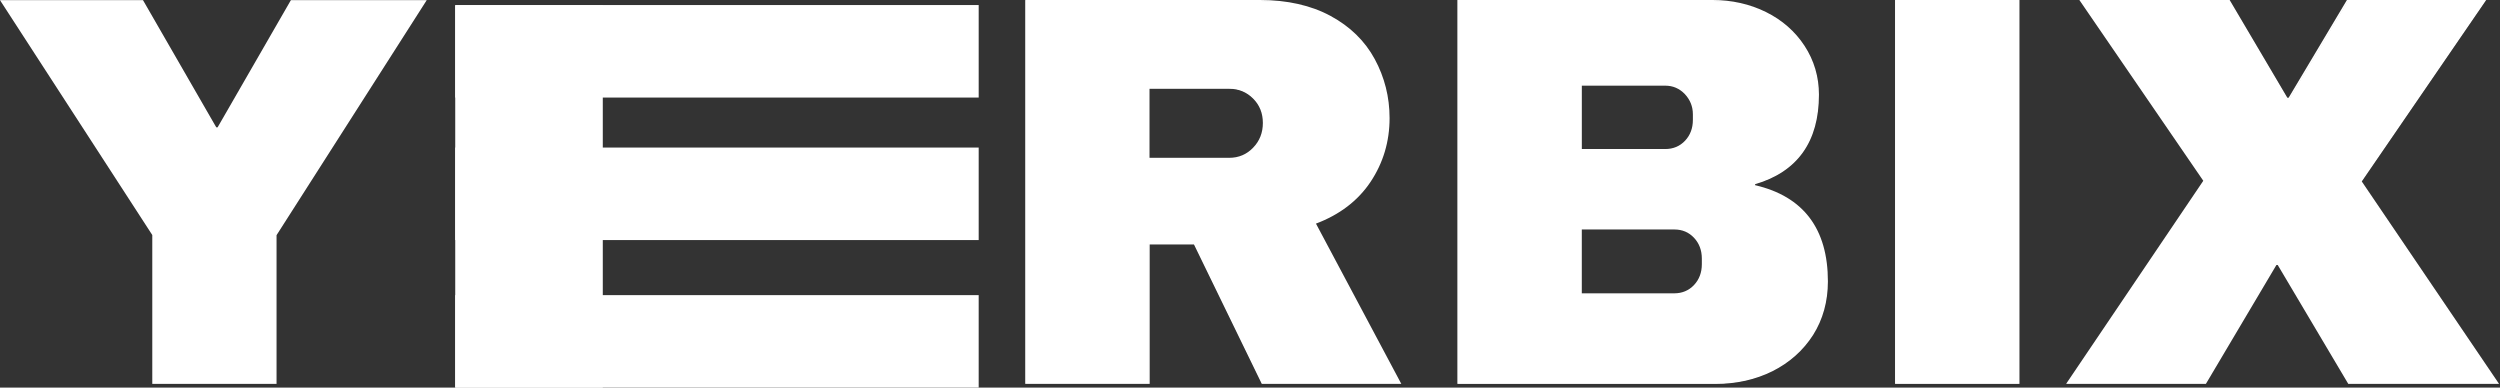 <svg width="1535" height="238" viewBox="0 0 1535 238" fill="none" xmlns="http://www.w3.org/2000/svg">
    <rect x="0" y="0" width="1535" height="238" fill="#333333" stroke="none"/>
    <path d="M169.4 235.2H94V144.1L0.9 0.6H87.5L132.5 78.7H133.9L178.9 0.6H261.1L169.4 144.1V235.2Z" fill="white"/>
    <path d="M169.9 235.7H93.5V144.3L0 0.1H87.8L132.8 78.2H133.6L178.6 0.1H262L261.5 0.9L169.8 144.4V235.7H169.9ZM94.5 234.7H168.9V144L260.2 1.1H179.2L134.2 79.2H132.3L87.3 1.1H1.9L94.6 144V234.7H94.5Z" fill="white"/>
    <path d="M852.7 72.5C852.7 86.8 848.8 99.8 841.1 111.4C833.4 123 822.1 131.5 807.3 137L859.5 235.2H774.9L733.3 149.6H705.3V235.2H629.9V0.6H773.5C790.3 0.6 804.7 3.8 816.6 10.3C828.5 16.8 837.5 25.5 843.5 36.6C849.7 47.6 852.7 59.6 852.7 72.5ZM775.9 75.6C775.9 69.5 773.8 64.3 769.8 60.3C765.7 56.2 760.7 54.2 754.8 54.2H705.3V97.5H754.8C760.7 97.5 765.7 95.4 769.8 91.2C773.9 86.9 775.9 81.7 775.9 75.6Z" fill="white"/>
    <path d="M860.4 235.7H774.7L774.6 235.4L733.1 150.1H705.9V235.7H629.5V0H773.6C790.4 0 805 3.3 817 9.8C829 16.3 838.1 25.2 844.1 36.3C850.1 47.4 853.2 59.5 853.2 72.5C853.2 86.9 849.3 100 841.5 111.7C833.8 123.2 822.6 131.8 808 137.3L860.4 235.7ZM775.2 234.7H858.7L806.6 136.7L807.1 136.5C821.7 131.1 833 122.6 840.6 111.1C848.2 99.6 852.1 86.6 852.1 72.5C852.1 59.7 849.1 47.7 843.1 36.8C837.1 25.9 828.2 17.1 816.4 10.7C804.6 4.3 790.2 1 773.5 1H630.5V234.7H704.9V149.1H733.7L733.8 149.4L775.2 234.7ZM754.8 97.9H704.8V53.6H754.8C760.8 53.6 766 55.7 770.1 59.9C774.3 64.1 776.4 69.3 776.4 75.6C776.4 81.8 774.3 87.2 770.1 91.5C766 95.7 760.8 97.9 754.8 97.9ZM705.8 96.9H754.8C760.5 96.9 765.5 94.8 769.4 90.7C773.4 86.6 775.4 81.5 775.4 75.5C775.4 69.5 773.4 64.5 769.4 60.5C765.4 56.5 760.5 54.5 754.8 54.5H705.8V96.9Z" fill="white"/>
    <path d="M1051.53 0.6C1063.33 0.6 1074.23 3 1084.13 7.9C1094.03 12.8 1101.83 19.7 1107.63 28.5C1113.43 37.4 1116.33 47.3 1116.33 58.2C1116.33 87.1 1103.23 105.3 1077.13 112.8V114.2C1106.93 121 1121.83 140.6 1121.83 172.9C1121.83 185.2 1118.83 196 1112.83 205.5C1106.83 214.9 1098.53 222.3 1088.13 227.5C1077.63 232.7 1066.23 235.4 1053.73 235.4H895.326V0.6H1051.53ZM970.726 92H1022.53C1027.53 92 1031.73 90.2 1035.03 86.7C1038.33 83.2 1040.03 78.8 1040.03 73.6V70.2C1040.03 65.2 1038.33 60.9 1034.93 57.4C1031.53 53.9 1027.43 52.1 1022.63 52.1H970.826V92H970.726ZM970.726 180.6H1028.03C1033.03 180.6 1037.23 178.8 1040.53 175.3C1043.83 171.8 1045.53 167.4 1045.53 162.2V158.8C1045.53 153.6 1043.83 149.2 1040.53 145.7C1037.23 142.2 1033.13 140.4 1028.03 140.4H970.726V180.6Z" fill="white"/>
    <path d="M1053.63 235.7H894.826V0H1051.53C1063.33 0 1074.43 2.5 1084.33 7.4C1094.23 12.3 1102.23 19.3 1108.03 28.2C1113.83 37.1 1116.83 47.2 1116.83 58.1C1116.83 87 1103.63 105.5 1077.63 113.1V113.7C1107.33 120.6 1122.33 140.5 1122.33 172.8C1122.33 185.1 1119.23 196.2 1113.23 205.7C1107.13 215.2 1098.83 222.6 1088.33 227.9C1077.83 233.1 1066.13 235.7 1053.63 235.7ZM895.826 234.7H1053.63C1066.03 234.7 1077.53 232.1 1087.83 226.9C1098.13 221.7 1106.43 214.4 1112.33 205.1C1118.23 195.8 1121.33 184.9 1121.33 172.8C1121.33 140.9 1106.43 121.4 1077.03 114.6L1076.63 114.5V112.4L1077.03 112.3C1102.83 104.9 1115.93 86.7 1115.93 58.2C1115.93 47.4 1113.03 37.6 1107.33 28.8C1101.63 20.1 1093.73 13.2 1084.03 8.3C1074.23 3.5 1063.33 1 1051.73 1H895.826V234.7ZM1028.03 181.1H970.226V139.9H1028.03C1033.13 139.9 1037.43 141.7 1040.83 145.3C1044.23 148.9 1045.93 153.4 1045.93 158.8V162.2C1045.93 167.5 1044.23 172.1 1040.83 175.7C1037.43 179.3 1033.13 181.1 1028.03 181.1ZM971.226 180.1H1028.03C1032.83 180.1 1036.93 178.4 1040.13 175C1043.33 171.6 1044.93 167.3 1044.93 162.2V158.8C1044.93 153.7 1043.33 149.4 1040.13 146C1036.93 142.6 1032.93 140.9 1028.03 140.9H971.226V180.1ZM1022.53 92.5H970.226V51.6H1022.53C1027.43 51.6 1031.63 53.4 1035.13 57C1038.63 60.6 1040.43 65 1040.43 70.2V73.6C1040.43 78.9 1038.73 83.5 1035.33 87.1C1032.03 90.6 1027.73 92.5 1022.53 92.5ZM971.226 91.5H1022.53C1027.33 91.5 1031.43 89.8 1034.63 86.4C1037.83 83 1039.43 78.7 1039.43 73.6V70.2C1039.43 65.4 1037.73 61.2 1034.43 57.7C1031.13 54.3 1027.13 52.6 1022.53 52.6H971.226V91.5Z" fill="white"/>
    <path d="M1164.05 235.2V0.6H1239.45V235.3H1164.05V235.2Z" fill="white"/>
    <path d="M1239.95 235.7H1163.55V0H1239.95V235.7ZM1164.55 234.7H1238.95V1H1164.55V234.7Z" fill="white"/>
    <path d="M1533.52 235.2H1442.12L1398.82 162.2H1397.42L1354.12 235.2H1269.52L1353.42 111L1277.72 0.6H1368.82L1404.32 60.6H1405.72L1441.52 0.6H1525.72L1449.62 111.5L1533.52 235.2Z" fill="white"/>
    <path d="M1534.42 235.7H1441.82L1441.72 235.5L1398.52 162.7H1397.72L1354.42 235.7H1268.62L1269.12 234.9L1352.82 111L1276.72 0H1369.02L1369.12 0.2L1404.42 60H1405.22L1441.02 0H1526.52L1450.12 111.4L1534.42 235.7ZM1442.32 234.7H1532.52L1448.92 111.4L1449.12 111.1L1524.62 1H1441.62L1405.82 61H1403.92L1403.82 60.8L1368.52 1H1278.72L1354.12 111L1270.52 234.7H1353.92L1397.22 161.7H1399.12L1399.22 161.9L1442.32 234.7Z" fill="white"/>
    <path d="M600.912 3.098H279.512V59.898H600.912V3.098Z" fill="white"/>
    <path d="M600.912 90.598H279.512V147.398H600.912V90.598Z" fill="white"/>
    <path d="M600.912 181.197H279.512V237.997H600.912V181.197Z" fill="white"/>
    <path d="M370.112 3.297H279.512V237.997H370.112V3.297Z" fill="white"/>
</svg>
